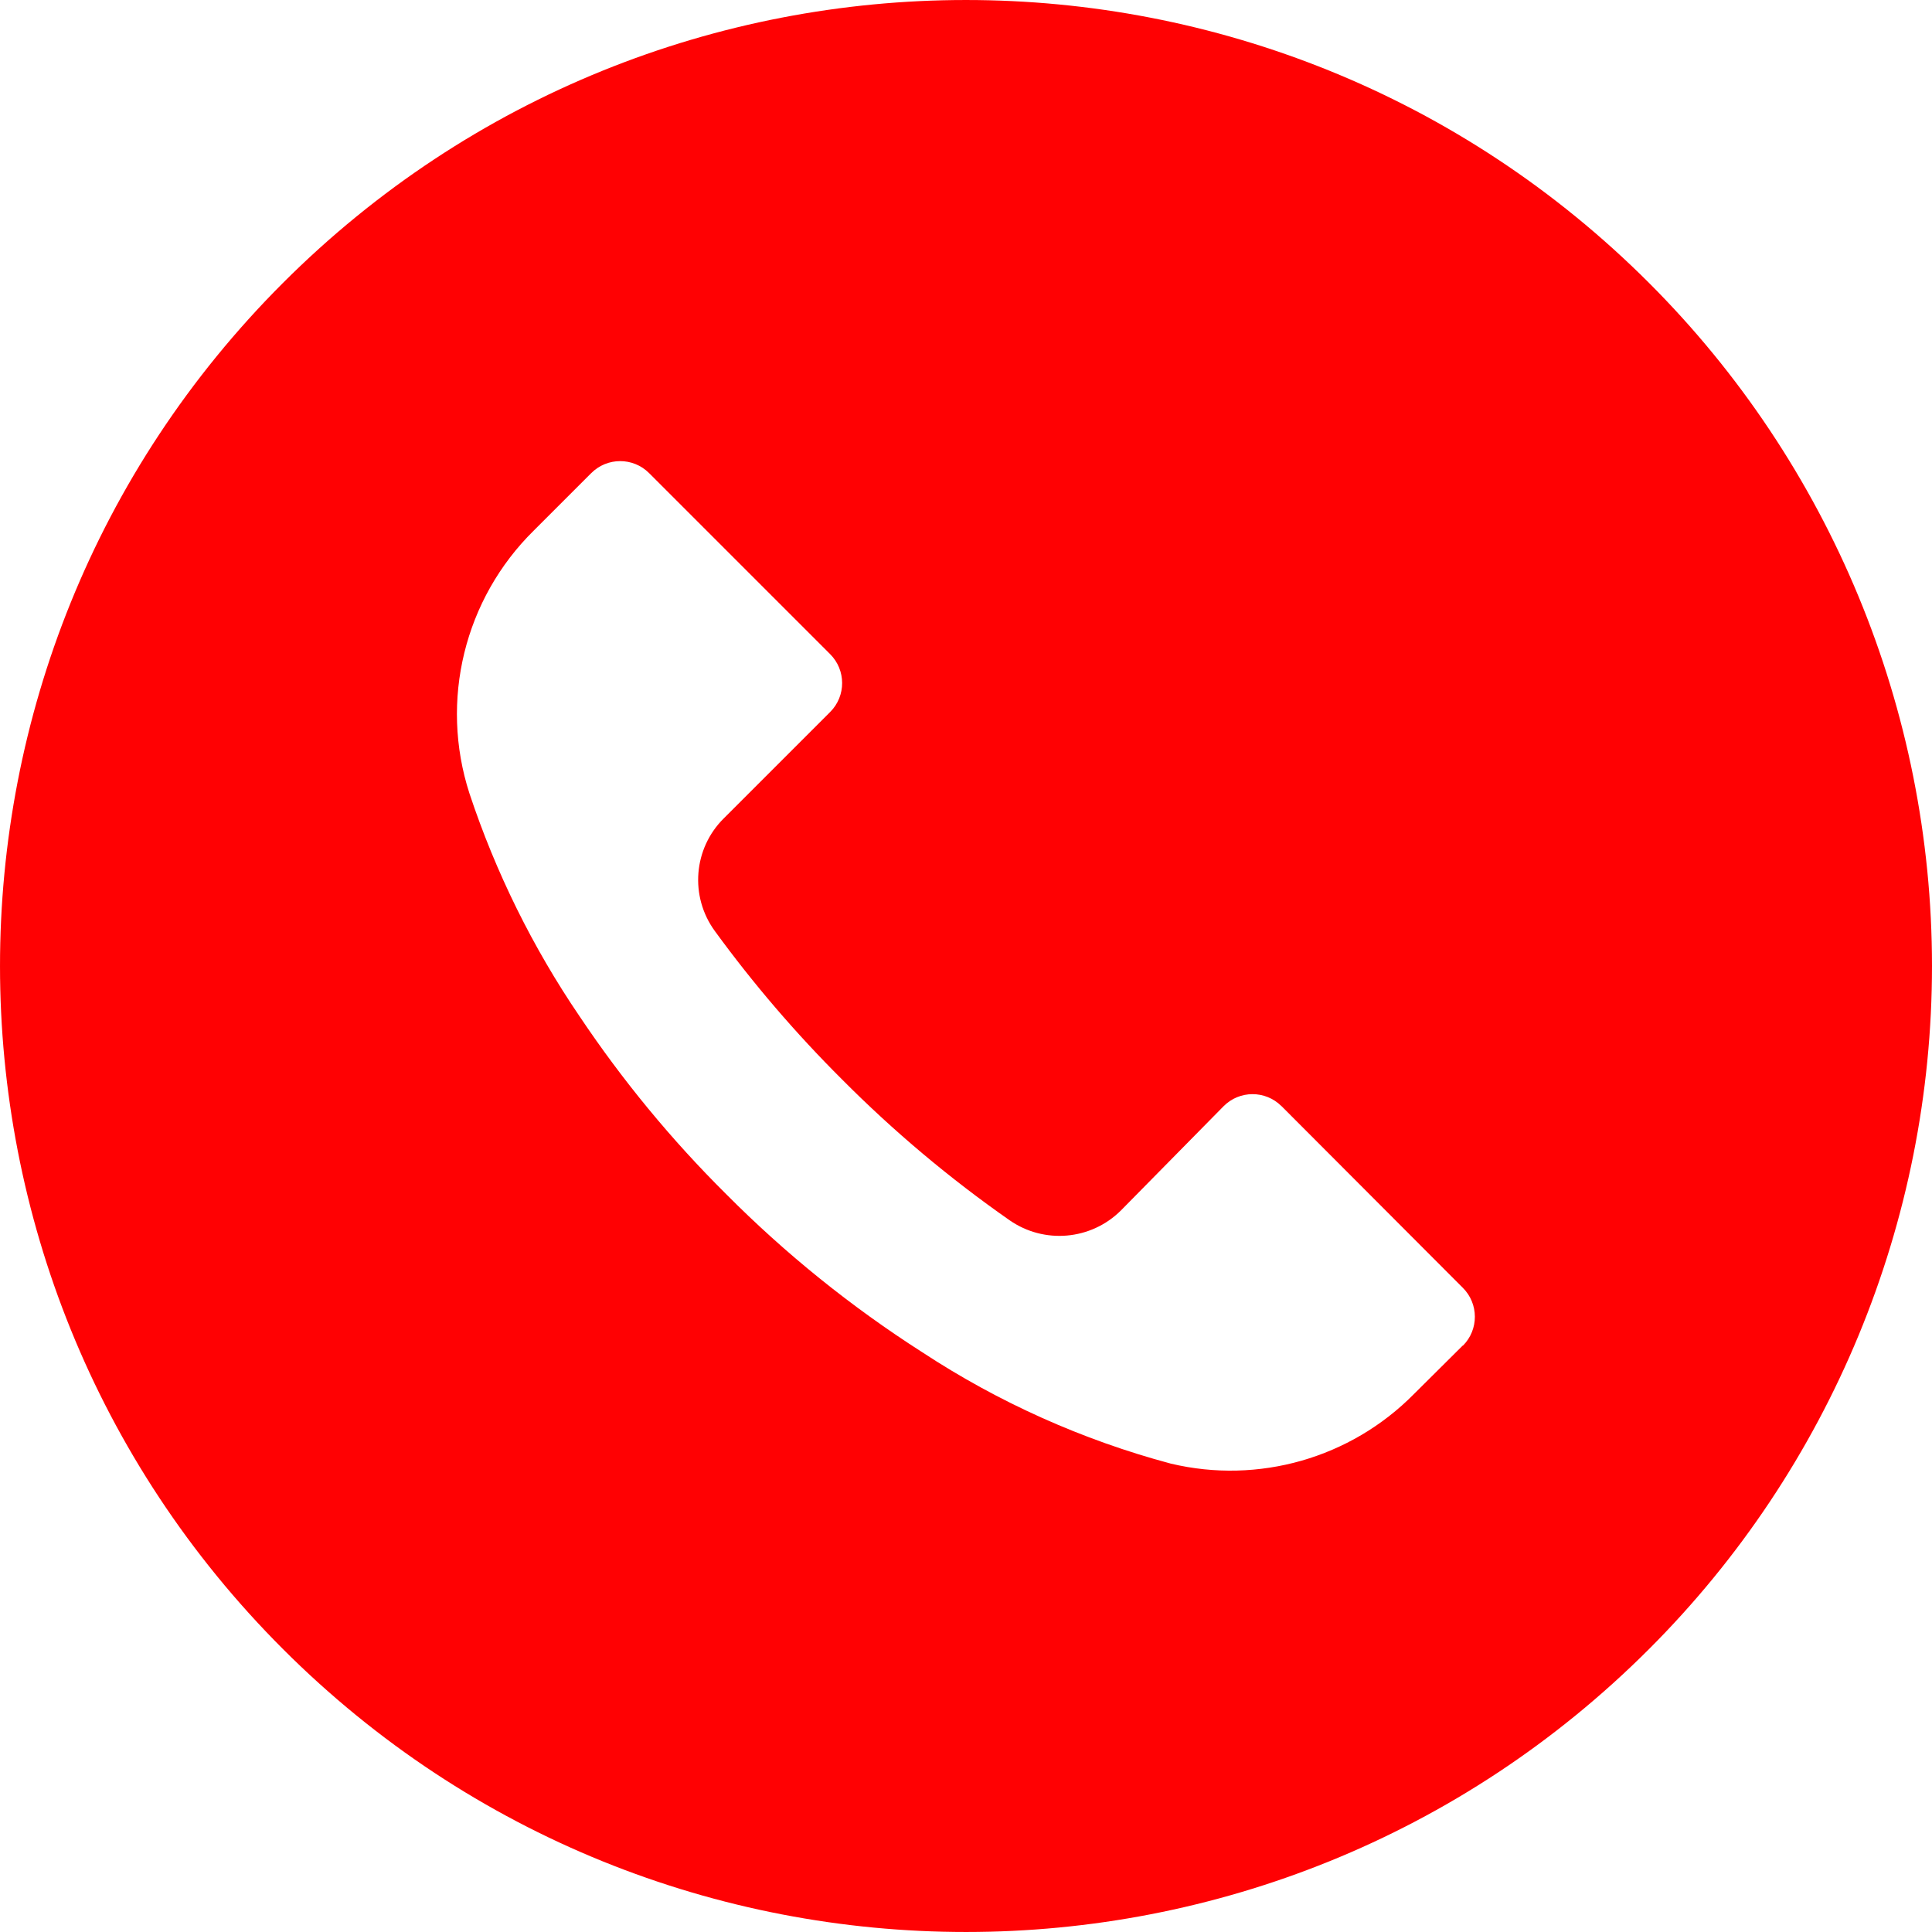 <svg width="32" height="32" viewBox="0 0 32 32" fill="none" xmlns="http://www.w3.org/2000/svg">
<path d="M27.312 4.685C21.063 -1.563 10.932 -1.561 4.685 4.688C-1.563 10.937 -1.561 21.068 4.688 27.315C10.937 33.563 21.068 33.561 27.315 27.312C30.316 24.311 32.001 20.24 32 15.997C31.999 11.753 30.313 7.684 27.312 4.685ZM24.231 22.288C24.231 22.288 24.23 22.289 24.229 22.29V22.285L23.419 23.09C22.37 24.152 20.843 24.588 19.392 24.242C17.93 23.851 16.54 23.228 15.275 22.397C14.099 21.645 13.01 20.767 12.027 19.778C11.122 18.88 10.309 17.893 9.6 16.834C8.824 15.694 8.211 14.452 7.776 13.143C7.278 11.606 7.691 9.919 8.843 8.786L9.792 7.837C10.056 7.572 10.485 7.571 10.75 7.835C10.751 7.835 10.751 7.836 10.752 7.837L13.749 10.834C14.014 11.098 14.015 11.527 13.751 11.792C13.751 11.793 13.75 11.793 13.749 11.794L11.989 13.554C11.484 14.053 11.421 14.847 11.84 15.421C12.476 16.294 13.181 17.116 13.947 17.879C14.8 18.737 15.728 19.517 16.72 20.21C17.293 20.61 18.07 20.542 18.565 20.05L20.267 18.322C20.53 18.057 20.959 18.056 21.224 18.32C21.225 18.321 21.226 18.321 21.227 18.322L24.229 21.33C24.494 21.594 24.495 22.023 24.231 22.288Z" fill="#FF0103"/>
</svg>
